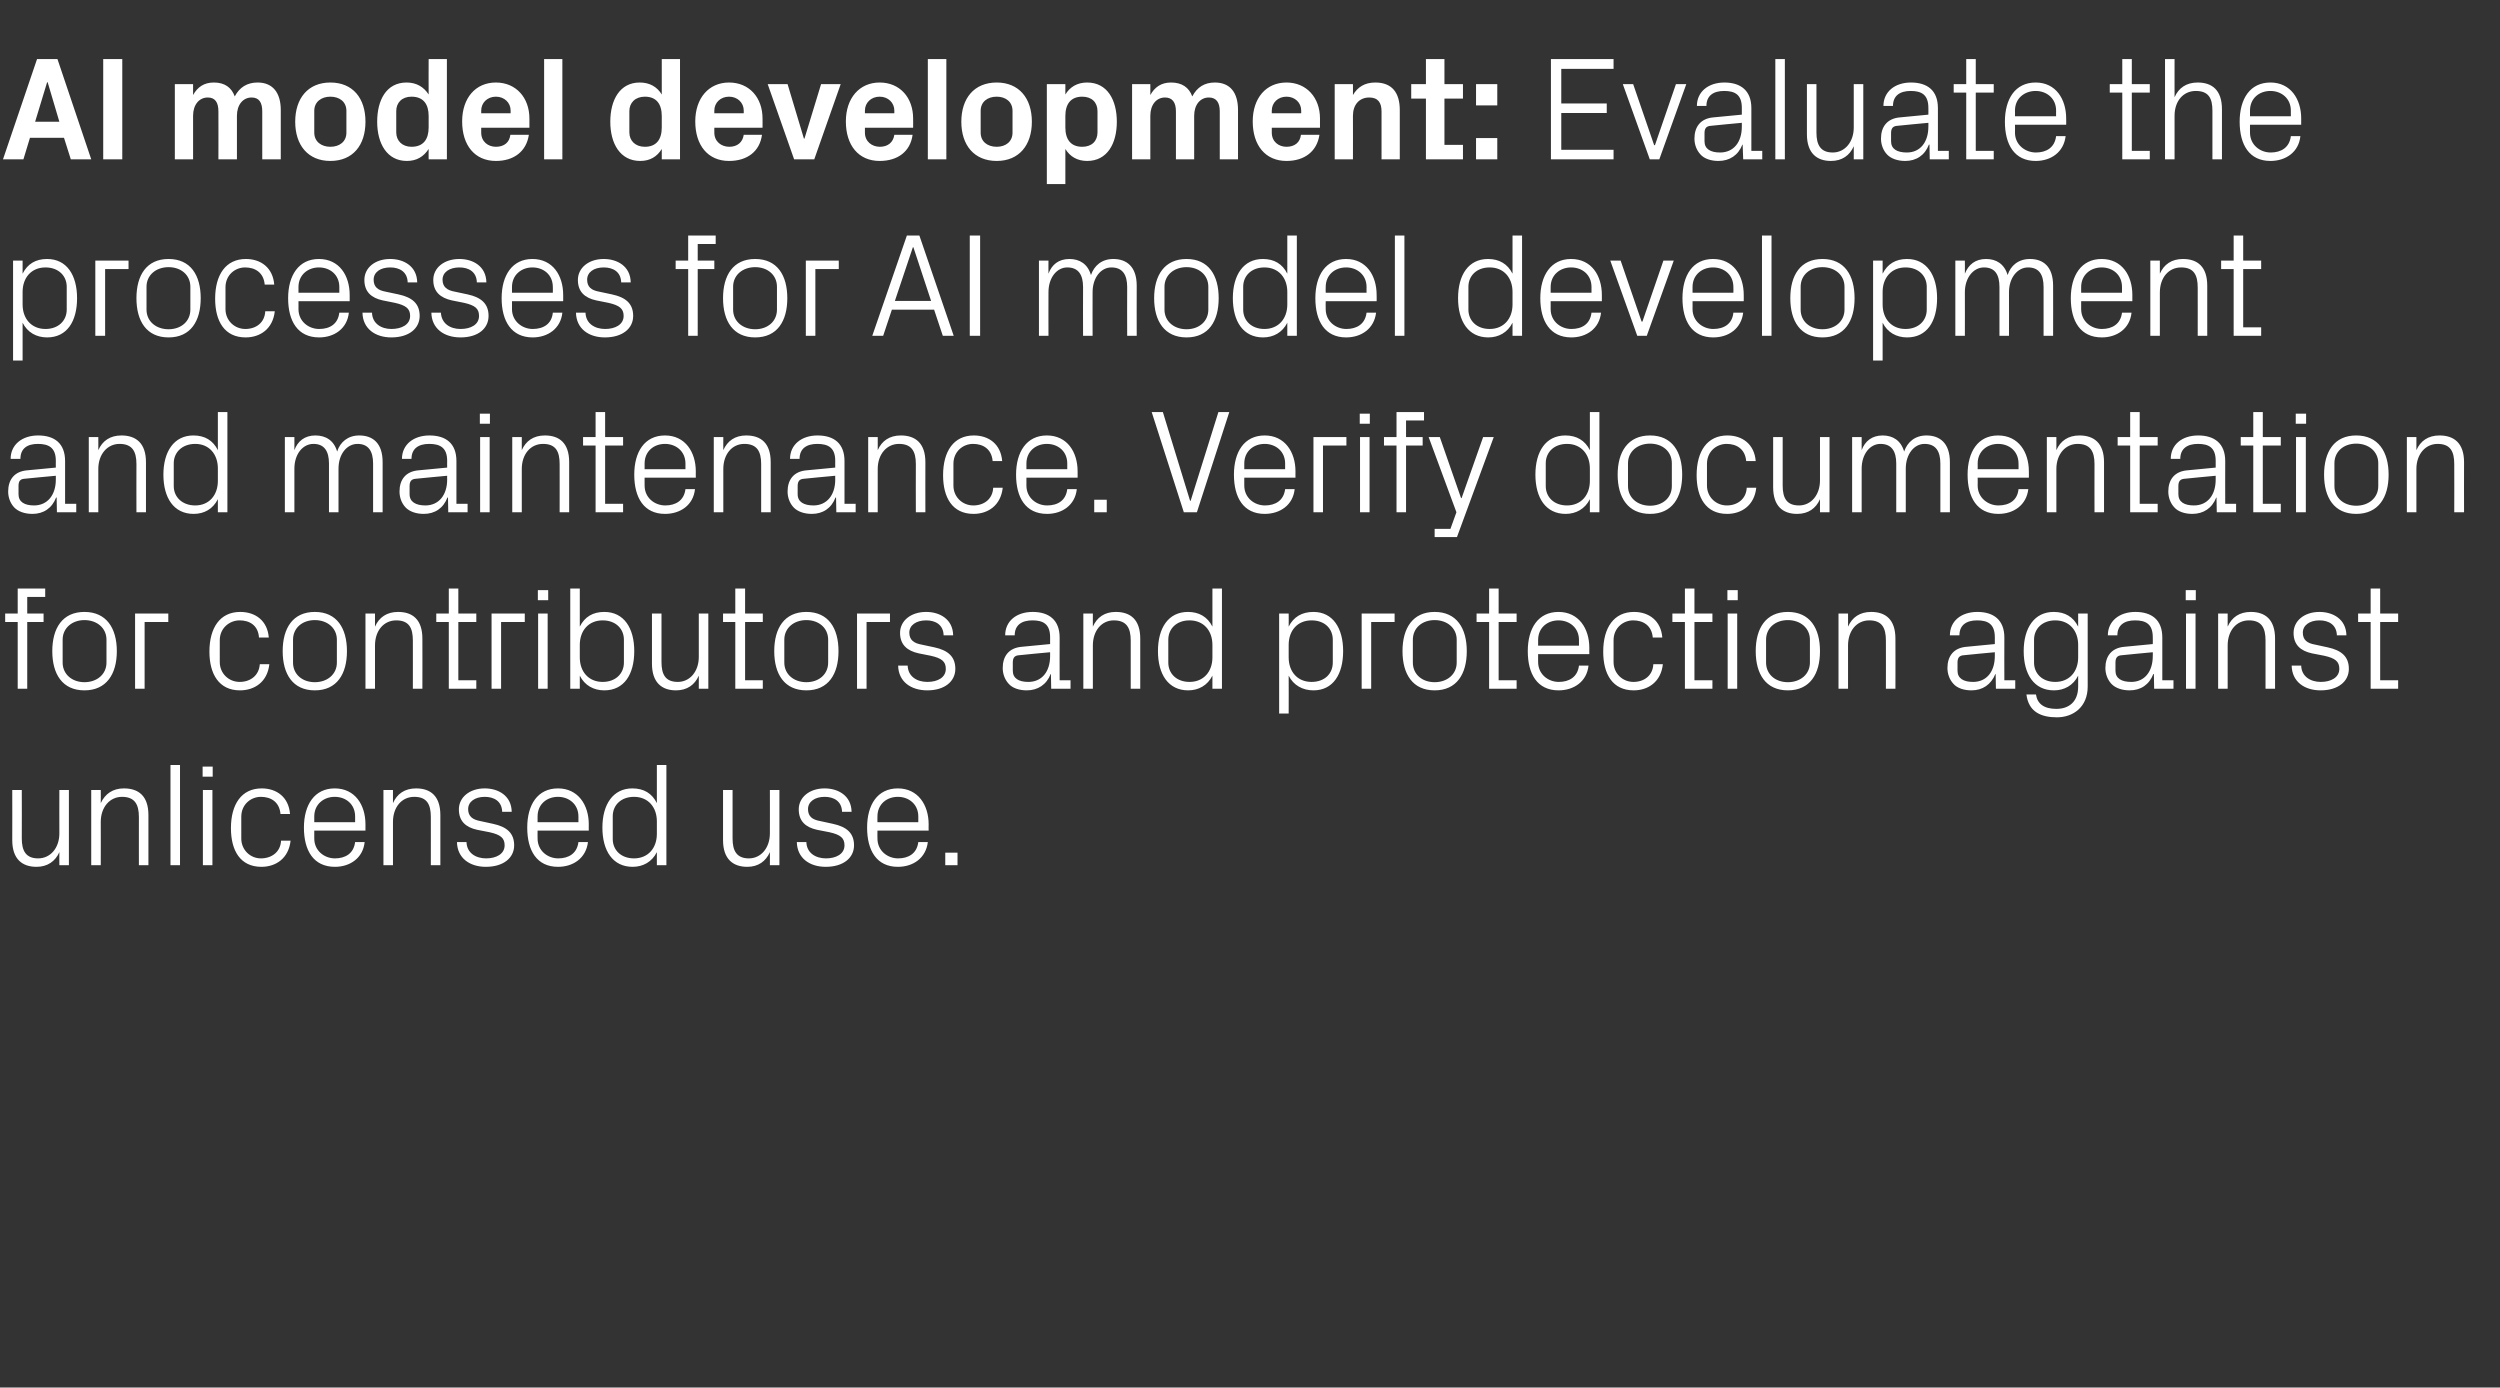 <?xml version="1.0" standalone="no"?><!DOCTYPE svg PUBLIC "-//W3C//DTD SVG 1.1//EN" "http://www.w3.org/Graphics/SVG/1.1/DTD/svg11.dtd"><svg xmlns="http://www.w3.org/2000/svg" version="1.1" width="918px" height="509.5px" viewBox="0 -15 918 509.5" style="top:-15px"><rect x="0" y="-15" width="918" height="509.5" fill="#333333" stroke="none"/>  <desc>AI model development: Evaluate the processes for AI model development and maintenance. Verify documentation for contr...</desc>  <defs/>  <g id="Polygon7523">    <path d="M 8 292.9 C 8 297.4 9.5 300.2 14 300.2 C 18.5 300.2 21.8 296.4 21.8 291 C 21.76 290.95 21.8 275.1 21.8 275.1 L 25.3 275.1 L 25.3 302.7 L 21.8 302.7 C 21.8 302.7 21.76 297.86 21.8 297.9 C 20.3 301.3 17.4 303.3 13.4 303.3 C 8.2 303.3 4.5 300.5 4.5 293.5 C 4.54 293.49 4.5 275.1 4.5 275.1 L 8 275.1 C 8 275.1 8.05 292.9 8 292.9 Z M 51 285 C 51 280.4 49.5 277.6 44.8 277.6 C 40.3 277.6 37 281.4 37 286.8 C 37.04 286.85 37 302.7 37 302.7 L 33.5 302.7 L 33.5 275.1 L 37 275.1 C 37 275.1 37.04 279.94 37 279.9 C 38.6 276.5 41.4 274.5 45.5 274.5 C 50.9 274.5 54.5 277.3 54.5 284.3 C 54.49 284.31 54.5 302.7 54.5 302.7 L 51 302.7 C 51 302.7 50.98 284.96 51 285 Z M 62.6 302.7 L 62.6 265.9 L 66.1 265.9 L 66.1 302.7 L 62.6 302.7 Z M 74.5 302.7 L 74.5 275.1 L 78 275.1 L 78 302.7 L 74.5 302.7 Z M 78.1 270.2 L 74.4 270.2 L 74.4 266.5 L 78.1 266.5 L 78.1 270.2 Z M 103 283.9 C 102.6 279.4 99.4 277.6 95.8 277.6 C 92.1 277.6 88.6 280.4 88.6 284.9 C 88.6 284.9 88.6 292.9 88.6 292.9 C 88.6 297.1 91.9 300.2 95.8 300.2 C 99.7 300.2 103 297.9 103.2 293.7 C 103.2 293.7 106.7 293.7 106.7 293.7 C 106 300.2 101.3 303.3 96 303.3 C 88.2 303.3 84.8 297.3 84.8 289.1 C 84.8 280.3 88.7 274.5 96.1 274.5 C 101.6 274.5 106 277.7 106.5 283.9 C 106.5 283.9 103 283.9 103 283.9 Z M 130.4 284.8 C 130.4 280.3 127 277.6 122.9 277.6 C 118.9 277.6 115.4 280.3 115.4 284.8 C 115.4 284.85 115.4 286.9 115.4 286.9 L 130.4 286.9 C 130.4 286.9 130.41 284.85 130.4 284.8 Z M 133.9 294.2 C 133.3 300.1 128.5 303.3 123 303.3 C 115.1 303.3 111.6 297.3 111.6 288.9 C 111.6 280.5 115.5 274.5 122.9 274.5 C 130.4 274.5 134.2 280.6 134.2 287.7 C 134.19 287.66 134.2 290 134.2 290 L 115.4 290 C 115.4 290 115.4 292.95 115.4 292.9 C 115.4 297.4 119.1 300.2 123 300.2 C 126.8 300.2 129.9 298.4 130.4 294.2 C 130.4 294.2 133.9 294.2 133.9 294.2 Z M 158.2 285 C 158.2 280.4 156.8 277.6 152.1 277.6 C 147.5 277.6 144.3 281.4 144.3 286.8 C 144.29 286.85 144.3 302.7 144.3 302.7 L 140.8 302.7 L 140.8 275.1 L 144.3 275.1 C 144.3 275.1 144.29 279.94 144.3 279.9 C 145.8 276.5 148.6 274.5 152.8 274.5 C 158.1 274.5 161.7 277.3 161.7 284.3 C 161.73 284.31 161.7 302.7 161.7 302.7 L 158.2 302.7 C 158.2 302.7 158.22 284.96 158.2 285 Z M 181 287.5 C 186.2 288.6 188.8 291 188.8 295.4 C 188.8 300 184.9 303.3 178.4 303.3 C 172.5 303.3 167.9 300.1 167.8 294.2 C 167.8 294.2 171.3 294.2 171.3 294.2 C 171.4 298.2 174.7 300.2 178.5 300.2 C 182.2 300.2 185.3 298.6 185.3 295.4 C 185.3 292.7 183.8 291.5 179.8 290.6 C 179.8 290.6 175.2 289.7 175.2 289.7 C 171.1 288.8 168.5 286.6 168.5 282.2 C 168.5 277.8 172.4 274.5 178 274.5 C 182.9 274.5 187.8 277.1 187.9 283.1 C 187.9 283.1 184.4 283.1 184.4 283.1 C 184.3 279.2 181.4 277.6 178 277.6 C 174.4 277.6 171.9 279.4 171.9 282.1 C 171.9 284.8 173.6 286 176.4 286.5 C 176.4 286.5 181 287.5 181 287.5 Z M 212.4 284.8 C 212.4 280.3 208.9 277.6 204.9 277.6 C 200.8 277.6 197.4 280.3 197.4 284.8 C 197.37 284.85 197.4 286.9 197.4 286.9 L 212.4 286.9 C 212.4 286.9 212.38 284.85 212.4 284.8 Z M 215.9 294.2 C 215.2 300.1 210.5 303.3 204.9 303.3 C 197.1 303.3 193.6 297.3 193.6 288.9 C 193.6 280.5 197.4 274.5 204.9 274.5 C 212.3 274.5 216.2 280.6 216.2 287.7 C 216.16 287.66 216.2 290 216.2 290 L 197.4 290 C 197.4 290 197.37 292.95 197.4 292.9 C 197.4 297.4 201.1 300.2 205 300.2 C 208.8 300.2 211.9 298.4 212.4 294.2 C 212.4 294.2 215.9 294.2 215.9 294.2 Z M 241.2 286.6 C 241.2 281.4 238 277.6 232.8 277.6 C 228 277.6 225 280.7 225 284.7 C 225 284.7 225 293.1 225 293.1 C 225 297.1 228 300.2 232.8 300.2 C 238 300.2 241.2 296.4 241.2 291.2 C 241.2 291.2 241.2 286.6 241.2 286.6 Z M 241.2 302.7 C 241.2 302.7 241.21 297.92 241.2 297.9 C 239.4 301.5 236.1 303.3 232.3 303.3 C 225 303.3 221.2 297.4 221.2 288.9 C 221.2 280.4 225.1 274.5 232.2 274.5 C 236.4 274.5 239.4 276.3 241.2 279.9 C 241.21 279.88 241.2 265.9 241.2 265.9 L 244.7 265.9 L 244.7 302.7 L 241.2 302.7 Z M 269 292.9 C 269 297.4 270.5 300.2 275 300.2 C 279.4 300.2 282.7 296.4 282.7 291 C 282.74 290.95 282.7 275.1 282.7 275.1 L 286.2 275.1 L 286.2 302.7 L 282.7 302.7 C 282.7 302.7 282.74 297.86 282.7 297.9 C 281.2 301.3 278.4 303.3 274.4 303.3 C 269.2 303.3 265.5 300.5 265.5 293.5 C 265.51 293.49 265.5 275.1 265.5 275.1 L 269 275.1 C 269 275.1 269.02 292.9 269 292.9 Z M 305.8 287.5 C 311 288.6 313.6 291 313.6 295.4 C 313.6 300 309.7 303.3 303.2 303.3 C 297.3 303.3 292.7 300.1 292.6 294.2 C 292.6 294.2 296.1 294.2 296.1 294.2 C 296.2 298.2 299.5 300.2 303.3 300.2 C 307 300.2 310.1 298.6 310.1 295.4 C 310.1 292.7 308.6 291.5 304.6 290.6 C 304.6 290.6 300 289.7 300 289.7 C 295.9 288.8 293.3 286.6 293.3 282.2 C 293.3 277.8 297.2 274.5 302.8 274.5 C 307.7 274.5 312.6 277.1 312.7 283.1 C 312.7 283.1 309.2 283.1 309.2 283.1 C 309.1 279.2 306.2 277.6 302.8 277.6 C 299.2 277.6 296.7 279.4 296.7 282.1 C 296.7 284.8 298.3 286 301.2 286.5 C 301.2 286.5 305.8 287.5 305.8 287.5 Z M 337.2 284.8 C 337.2 280.3 333.7 277.6 329.7 277.6 C 325.6 277.6 322.2 280.3 322.2 284.8 C 322.16 284.85 322.2 286.9 322.2 286.9 L 337.2 286.9 C 337.2 286.9 337.17 284.85 337.2 284.8 Z M 340.7 294.2 C 340 300.1 335.3 303.3 329.7 303.3 C 321.9 303.3 318.4 297.3 318.4 288.9 C 318.4 280.5 322.2 274.5 329.7 274.5 C 337.1 274.5 341 280.6 341 287.7 C 340.95 287.66 341 290 341 290 L 322.2 290 C 322.2 290 322.16 292.95 322.2 292.9 C 322.2 297.4 325.9 300.2 329.8 300.2 C 333.6 300.2 336.7 298.4 337.2 294.2 C 337.2 294.2 340.7 294.2 340.7 294.2 Z M 351.6 302.7 L 347.1 302.7 L 347.1 298.1 L 351.6 298.1 L 351.6 302.7 Z " stroke="none" fill="#fff"/>  </g>  <g id="Polygon7522">    <path d="M 10 210.3 L 16 210.3 L 16 213.4 L 10 213.4 L 10 237.9 L 6.5 237.9 L 6.5 213.4 L 1.9 213.4 L 1.9 210.3 L 6.5 210.3 L 6.5 201.1 L 16.6 201.1 L 16.6 204.2 L 10 204.2 L 10 210.3 Z M 31 209.7 C 39.1 209.7 42.9 215.7 42.9 224.1 C 42.9 232.5 39.1 238.5 31 238.5 C 22.9 238.5 19.2 232.5 19.2 224.1 C 19.2 215.7 22.9 209.7 31 209.7 Z M 39.1 219.9 C 39.1 215.6 35.6 212.7 31 212.7 C 26.5 212.7 23 215.6 23 219.9 C 23 219.9 23 228.3 23 228.3 C 23 232.6 26.5 235.5 31 235.5 C 35.6 235.5 39.1 232.6 39.1 228.3 C 39.1 228.3 39.1 219.9 39.1 219.9 Z M 49.6 210.3 L 61.8 210.3 L 61.8 213.4 L 53.1 213.4 L 53.1 237.9 L 49.6 237.9 L 49.6 210.3 Z M 95.1 219.1 C 94.8 214.6 91.6 212.8 88 212.8 C 84.3 212.8 80.7 215.6 80.7 220.1 C 80.7 220.1 80.7 228.1 80.7 228.1 C 80.7 232.3 84 235.4 88 235.4 C 91.9 235.4 95.1 233.1 95.4 228.9 C 95.4 228.9 98.9 228.9 98.9 228.9 C 98.2 235.4 93.5 238.5 88.1 238.5 C 80.4 238.5 76.9 232.5 76.9 224.3 C 76.9 215.5 80.8 209.7 88.2 209.7 C 93.8 209.7 98.2 212.9 98.7 219.1 C 98.7 219.1 95.1 219.1 95.1 219.1 Z M 115.6 209.7 C 123.7 209.7 127.4 215.7 127.4 224.1 C 127.4 232.5 123.7 238.5 115.6 238.5 C 107.5 238.5 103.8 232.5 103.8 224.1 C 103.8 215.7 107.5 209.7 115.6 209.7 Z M 123.7 219.9 C 123.7 215.6 120.2 212.7 115.6 212.7 C 111 212.7 107.6 215.6 107.6 219.9 C 107.6 219.9 107.6 228.3 107.6 228.3 C 107.6 232.6 111 235.5 115.6 235.5 C 120.2 235.5 123.7 232.6 123.7 228.3 C 123.7 228.3 123.7 219.9 123.7 219.9 Z M 151.6 220.2 C 151.6 215.6 150.2 212.8 145.5 212.8 C 140.9 212.8 137.7 216.6 137.7 222 C 137.7 222.05 137.7 237.9 137.7 237.9 L 134.2 237.9 L 134.2 210.3 L 137.7 210.3 C 137.7 210.3 137.7 215.14 137.7 215.1 C 139.2 211.7 142 209.7 146.2 209.7 C 151.5 209.7 155.1 212.5 155.1 219.5 C 155.14 219.51 155.1 237.9 155.1 237.9 L 151.6 237.9 C 151.6 237.9 151.63 220.16 151.6 220.2 Z M 168.3 234.8 L 174.9 234.8 L 174.9 237.9 L 164.8 237.9 L 164.8 213.4 L 160.2 213.4 L 160.2 210.3 L 164.8 210.3 L 164.8 201.1 L 168.3 201.1 L 168.3 210.3 L 174.9 210.3 L 174.9 213.4 L 168.3 213.4 L 168.3 234.8 Z M 180.5 210.3 L 192.7 210.3 L 192.7 213.4 L 184 213.4 L 184 237.9 L 180.5 237.9 L 180.5 210.3 Z M 197.6 237.9 L 197.6 210.3 L 201.1 210.3 L 201.1 237.9 L 197.6 237.9 Z M 201.3 205.4 L 197.5 205.4 L 197.5 201.7 L 201.3 201.7 L 201.3 205.4 Z M 212.9 226.4 C 212.9 231.6 216.1 235.4 221.3 235.4 C 226.1 235.4 229.1 232.3 229.1 228.3 C 229.1 228.3 229.1 219.9 229.1 219.9 C 229.1 215.9 226.1 212.8 221.3 212.8 C 216.1 212.8 212.9 216.6 212.9 221.8 C 212.9 221.8 212.9 226.4 212.9 226.4 Z M 209.4 237.9 L 209.4 201.1 L 212.9 201.1 C 212.9 201.1 212.92 215.08 212.9 215.1 C 214.7 211.5 217.7 209.7 221.9 209.7 C 229.1 209.7 232.9 215.6 232.9 224.1 C 232.9 232.6 229.2 238.5 221.9 238.5 C 218 238.5 214.7 236.7 212.9 233.1 C 212.92 233.12 212.9 237.9 212.9 237.9 L 209.4 237.9 Z M 242.9 228.1 C 242.9 232.6 244.3 235.4 248.9 235.4 C 253.3 235.4 256.6 231.6 256.6 226.2 C 256.6 226.15 256.6 210.3 256.6 210.3 L 260.1 210.3 L 260.1 237.9 L 256.6 237.9 C 256.6 237.9 256.6 233.06 256.6 233.1 C 255.1 236.5 252.3 238.5 248.2 238.5 C 243.1 238.5 239.4 235.7 239.4 228.7 C 239.38 228.69 239.4 210.3 239.4 210.3 L 242.9 210.3 C 242.9 210.3 242.89 228.1 242.9 228.1 Z M 273.6 234.8 L 280.1 234.8 L 280.1 237.9 L 270 237.9 L 270 213.4 L 265.5 213.4 L 265.5 210.3 L 270 210.3 L 270 201.1 L 273.6 201.1 L 273.6 210.3 L 280.1 210.3 L 280.1 213.4 L 273.6 213.4 L 273.6 234.8 Z M 296.1 209.7 C 304.2 209.7 307.9 215.7 307.9 224.1 C 307.9 232.5 304.2 238.5 296.1 238.5 C 288 238.5 284.3 232.5 284.3 224.1 C 284.3 215.7 288 209.7 296.1 209.7 Z M 304.1 219.9 C 304.1 215.6 300.7 212.7 296.1 212.7 C 291.5 212.7 288 215.6 288 219.9 C 288 219.9 288 228.3 288 228.3 C 288 232.6 291.5 235.5 296.1 235.5 C 300.7 235.5 304.1 232.6 304.1 228.3 C 304.1 228.3 304.1 219.9 304.1 219.9 Z M 314.7 210.3 L 326.8 210.3 L 326.8 213.4 L 318.2 213.4 L 318.2 237.9 L 314.7 237.9 L 314.7 210.3 Z M 343.1 222.7 C 348.2 223.8 350.8 226.2 350.8 230.6 C 350.8 235.2 346.9 238.5 340.5 238.5 C 334.5 238.5 329.9 235.3 329.8 229.4 C 329.8 229.4 333.3 229.4 333.3 229.4 C 333.4 233.4 336.7 235.4 340.5 235.4 C 344.3 235.4 347.3 233.8 347.3 230.6 C 347.3 227.9 345.8 226.7 341.8 225.8 C 341.8 225.8 337.3 224.9 337.3 224.9 C 333.2 224 330.5 221.8 330.5 217.4 C 330.5 213 334.4 209.7 340.1 209.7 C 345 209.7 349.9 212.3 350 218.3 C 350 218.3 346.5 218.3 346.5 218.3 C 346.4 214.4 343.5 212.8 340.1 212.8 C 336.4 212.8 333.9 214.6 333.9 217.3 C 333.9 220 335.6 221.2 338.4 221.7 C 338.4 221.7 343.1 222.7 343.1 222.7 Z M 385.6 219 C 385.6 214.1 383 212.8 379.1 212.8 C 375.2 212.8 372.6 214.5 372.6 218.3 C 372.6 218.3 369.1 218.3 369.1 218.3 C 369.1 213.1 373.2 209.7 379.2 209.7 C 385.1 209.7 389.1 212.6 389.1 219.1 C 389.06 219.08 389.1 234.8 389.1 234.8 L 393.1 234.8 L 393.1 237.9 L 386 237.9 L 385.9 232.5 C 385.9 232.5 385.77 232.52 385.8 232.5 C 384.3 236.4 381.1 238.5 377 238.5 C 374.3 238.5 371.8 237.7 370.4 236.1 C 369 234.6 368.2 232.5 368.2 230.3 C 368.2 226 370.4 222.9 375.2 222.5 C 375.19 222.48 385.6 221.5 385.6 221.5 C 385.6 221.5 385.61 218.97 385.6 219 Z M 374.2 225.6 C 372.5 225.7 371.9 226.6 371.9 228.3 C 371.9 228.3 371.9 231.3 371.9 231.3 C 371.9 234.1 374.1 235.4 377.6 235.4 C 382.6 235.4 385.6 231.6 385.6 225.9 C 385.61 225.88 385.6 224.5 385.6 224.5 C 385.6 224.5 374.16 225.56 374.2 225.6 Z M 415.2 220.2 C 415.2 215.6 413.7 212.8 409 212.8 C 404.5 212.8 401.3 216.6 401.3 222 C 401.27 222.05 401.3 237.9 401.3 237.9 L 397.8 237.9 L 397.8 210.3 L 401.3 210.3 C 401.3 210.3 401.27 215.14 401.3 215.1 C 402.8 211.7 405.6 209.7 409.7 209.7 C 415.1 209.7 418.7 212.5 418.7 219.5 C 418.71 219.51 418.7 237.9 418.7 237.9 L 415.2 237.9 C 415.2 237.9 415.2 220.16 415.2 220.2 Z M 445.2 221.8 C 445.2 216.6 442 212.8 436.8 212.8 C 432 212.8 429 215.9 429 219.9 C 429 219.9 429 228.3 429 228.3 C 429 232.3 432 235.4 436.8 235.4 C 442 235.4 445.2 231.6 445.2 226.4 C 445.2 226.4 445.2 221.8 445.2 221.8 Z M 445.2 237.9 C 445.2 237.9 445.17 233.12 445.2 233.1 C 443.4 236.7 440.1 238.5 436.3 238.5 C 429 238.5 425.2 232.6 425.2 224.1 C 425.2 215.6 429 209.7 436.2 209.7 C 440.3 209.7 443.4 211.5 445.2 215.1 C 445.17 215.08 445.2 201.1 445.2 201.1 L 448.7 201.1 L 448.7 237.9 L 445.2 237.9 Z M 473.2 226.4 C 473.2 231.6 476.4 235.4 481.6 235.4 C 486.5 235.4 489.4 232.3 489.4 228.3 C 489.4 228.3 489.4 219.9 489.4 219.9 C 489.4 215.9 486.5 212.8 481.6 212.8 C 476.4 212.8 473.2 216.6 473.2 221.8 C 473.2 221.8 473.2 226.4 473.2 226.4 Z M 469.7 247 L 469.7 210.3 L 473.2 210.3 C 473.2 210.3 473.25 215.08 473.2 215.1 C 475 211.5 478.1 209.7 482.3 209.7 C 489.4 209.7 493.2 215.6 493.2 224.1 C 493.2 232.6 489.5 238.5 482.3 238.5 C 478.4 238.5 475 236.7 473.2 233.1 C 473.25 233.12 473.2 247 473.2 247 L 469.7 247 Z M 500 210.3 L 512.1 210.3 L 512.1 213.4 L 503.5 213.4 L 503.5 237.9 L 500 237.9 L 500 210.3 Z M 526.8 209.7 C 534.9 209.7 538.6 215.7 538.6 224.1 C 538.6 232.5 534.9 238.5 526.8 238.5 C 518.7 238.5 515 232.5 515 224.1 C 515 215.7 518.7 209.7 526.8 209.7 Z M 534.9 219.9 C 534.9 215.6 531.4 212.7 526.8 212.7 C 522.2 212.7 518.8 215.6 518.8 219.9 C 518.8 219.9 518.8 228.3 518.8 228.3 C 518.8 232.6 522.2 235.5 526.8 235.5 C 531.4 235.5 534.9 232.6 534.9 228.3 C 534.9 228.3 534.9 219.9 534.9 219.9 Z M 550.3 234.8 L 556.9 234.8 L 556.9 237.9 L 546.8 237.9 L 546.8 213.4 L 542.2 213.4 L 542.2 210.3 L 546.8 210.3 L 546.8 201.1 L 550.3 201.1 L 550.3 210.3 L 556.9 210.3 L 556.9 213.4 L 550.3 213.4 L 550.3 234.8 Z M 579.8 220 C 579.8 215.5 576.3 212.8 572.3 212.8 C 568.2 212.8 564.8 215.5 564.8 220 C 564.78 220.05 564.8 222.1 564.8 222.1 L 579.8 222.1 C 579.8 222.1 579.79 220.05 579.8 220 Z M 583.3 229.4 C 582.7 235.3 577.9 238.5 572.3 238.5 C 564.5 238.5 561 232.5 561 224.1 C 561 215.7 564.8 209.7 572.3 209.7 C 579.7 209.7 583.6 215.8 583.6 222.9 C 583.57 222.86 583.6 225.2 583.6 225.2 L 564.8 225.2 C 564.8 225.2 564.78 228.15 564.8 228.1 C 564.8 232.6 568.5 235.4 572.4 235.4 C 576.2 235.4 579.3 233.6 579.8 229.4 C 579.8 229.4 583.3 229.4 583.3 229.4 Z M 606.9 219.1 C 606.5 214.6 603.3 212.8 599.7 212.8 C 596 212.8 592.5 215.6 592.5 220.1 C 592.5 220.1 592.5 228.1 592.5 228.1 C 592.5 232.3 595.8 235.4 599.8 235.4 C 603.7 235.4 606.9 233.1 607.1 228.9 C 607.1 228.9 610.6 228.9 610.6 228.9 C 609.9 235.4 605.2 238.5 599.9 238.5 C 592.1 238.5 588.7 232.5 588.7 224.3 C 588.7 215.5 592.6 209.7 600 209.7 C 605.5 209.7 609.9 212.9 610.4 219.1 C 610.4 219.1 606.9 219.1 606.9 219.1 Z M 622.2 234.8 L 628.8 234.8 L 628.8 237.9 L 618.7 237.9 L 618.7 213.4 L 614.1 213.4 L 614.1 210.3 L 618.7 210.3 L 618.7 201.1 L 622.2 201.1 L 622.2 210.3 L 628.8 210.3 L 628.8 213.4 L 622.2 213.4 L 622.2 234.8 Z M 634.4 237.9 L 634.4 210.3 L 637.9 210.3 L 637.9 237.9 L 634.4 237.9 Z M 638.1 205.4 L 634.3 205.4 L 634.3 201.7 L 638.1 201.7 L 638.1 205.4 Z M 656.5 209.7 C 664.6 209.7 668.3 215.7 668.3 224.1 C 668.3 232.5 664.6 238.5 656.5 238.5 C 648.4 238.5 644.7 232.5 644.7 224.1 C 644.7 215.7 648.4 209.7 656.5 209.7 Z M 664.6 219.9 C 664.6 215.6 661.1 212.7 656.5 212.7 C 651.9 212.7 648.5 215.6 648.5 219.9 C 648.5 219.9 648.5 228.3 648.5 228.3 C 648.5 232.6 651.9 235.5 656.5 235.5 C 661.1 235.5 664.6 232.6 664.6 228.3 C 664.6 228.3 664.6 219.9 664.6 219.9 Z M 692.5 220.2 C 692.5 215.6 691.1 212.8 686.4 212.8 C 681.8 212.8 678.6 216.6 678.6 222 C 678.61 222.05 678.6 237.9 678.6 237.9 L 675.1 237.9 L 675.1 210.3 L 678.6 210.3 C 678.6 210.3 678.61 215.14 678.6 215.1 C 680.1 211.7 682.9 209.7 687.1 209.7 C 692.4 209.7 696 212.5 696 219.5 C 696.05 219.51 696 237.9 696 237.9 L 692.5 237.9 C 692.5 237.9 692.54 220.16 692.5 220.2 Z M 732.5 219 C 732.5 214.1 729.9 212.8 726 212.8 C 722.1 212.8 719.5 214.5 719.5 218.3 C 719.5 218.3 716 218.3 716 218.3 C 716 213.1 720.1 209.7 726.1 209.7 C 732 209.7 736 212.6 736 219.1 C 735.95 219.08 736 234.8 736 234.8 L 740 234.8 L 740 237.9 L 732.9 237.9 L 732.8 232.5 C 732.8 232.5 732.66 232.52 732.7 232.5 C 731.1 236.4 728 238.5 723.9 238.5 C 721.2 238.5 718.7 237.7 717.3 236.1 C 715.9 234.6 715.1 232.5 715.1 230.3 C 715.1 226 717.3 222.9 722.1 222.5 C 722.08 222.48 732.5 221.5 732.5 221.5 C 732.5 221.5 732.5 218.97 732.5 219 Z M 721.1 225.6 C 719.4 225.7 718.8 226.6 718.8 228.3 C 718.8 228.3 718.8 231.3 718.8 231.3 C 718.8 234.1 721 235.4 724.5 235.4 C 729.5 235.4 732.5 231.6 732.5 225.9 C 732.5 225.88 732.5 224.5 732.5 224.5 C 732.5 224.5 721.05 225.56 721.1 225.6 Z M 766.6 237.1 C 766.6 244.7 761.2 248.4 755.3 248.4 C 749.6 248.4 744.9 246.5 744.1 240 C 744.1 240 747.6 240 747.6 240 C 748.1 243.4 750.5 245.3 755.1 245.3 C 759.7 245.3 763.1 242.7 763.1 237.1 C 763.1 237.1 763.1 233.1 763.1 233.1 C 761.3 236.7 758 238.5 754.2 238.5 C 746.9 238.5 743.1 232.6 743.1 224.1 C 743.1 215.6 747 209.7 754.1 209.7 C 758.3 209.7 761.3 211.5 763.1 215.1 C 763.12 215.08 763.1 210.3 763.1 210.3 L 766.6 210.3 C 766.6 210.3 766.63 237.06 766.6 237.1 Z M 763.1 221.8 C 763.1 216.6 759.9 212.8 754.7 212.8 C 749.9 212.8 746.9 215.9 746.9 219.9 C 746.9 219.9 746.9 228.3 746.9 228.3 C 746.9 232.3 749.9 235.4 754.7 235.4 C 759.9 235.4 763.1 231.6 763.1 226.4 C 763.1 226.4 763.1 221.8 763.1 221.8 Z M 790.5 219 C 790.5 214.1 787.9 212.8 784 212.8 C 780.1 212.8 777.5 214.5 777.5 218.3 C 777.5 218.3 774 218.3 774 218.3 C 774 213.1 778.2 209.7 784.1 209.7 C 790.1 209.7 794 212.6 794 219.1 C 794 219.08 794 234.8 794 234.8 L 798.1 234.8 L 798.1 237.9 L 791 237.9 L 790.9 232.5 C 790.9 232.5 790.71 232.52 790.7 232.5 C 789.2 236.4 786.1 238.5 782 238.5 C 779.3 238.5 776.8 237.7 775.3 236.1 C 773.9 234.6 773.1 232.5 773.1 230.3 C 773.1 226 775.3 222.9 780.1 222.5 C 780.13 222.48 790.5 221.5 790.5 221.5 C 790.5 221.5 790.55 218.97 790.5 219 Z M 779.1 225.6 C 777.4 225.7 776.8 226.6 776.8 228.3 C 776.8 228.3 776.8 231.3 776.8 231.3 C 776.8 234.1 779 235.4 782.6 235.4 C 787.5 235.4 790.5 231.6 790.5 225.9 C 790.55 225.88 790.5 224.5 790.5 224.5 C 790.5 224.5 779.1 225.56 779.1 225.6 Z M 802.7 237.9 L 802.7 210.3 L 806.2 210.3 L 806.2 237.9 L 802.7 237.9 Z M 806.3 205.4 L 802.6 205.4 L 802.6 201.7 L 806.3 201.7 L 806.3 205.4 Z M 831.9 220.2 C 831.9 215.6 830.5 212.8 825.8 212.8 C 821.2 212.8 818 216.6 818 222 C 817.98 222.05 818 237.9 818 237.9 L 814.5 237.9 L 814.5 210.3 L 818 210.3 C 818 210.3 817.98 215.14 818 215.1 C 819.5 211.7 822.3 209.7 826.5 209.7 C 831.8 209.7 835.4 212.5 835.4 219.5 C 835.42 219.51 835.4 237.9 835.4 237.9 L 831.9 237.9 C 831.9 237.9 831.91 220.16 831.9 220.2 Z M 854.7 222.7 C 859.9 223.8 862.5 226.2 862.5 230.6 C 862.5 235.2 858.6 238.5 852.1 238.5 C 846.2 238.5 841.6 235.3 841.5 229.4 C 841.5 229.4 845 229.4 845 229.4 C 845.1 233.4 848.4 235.4 852.2 235.4 C 855.9 235.4 859 233.8 859 230.6 C 859 227.9 857.5 226.7 853.5 225.8 C 853.5 225.8 848.9 224.9 848.9 224.9 C 844.8 224 842.2 221.8 842.2 217.4 C 842.2 213 846.1 209.7 851.7 209.7 C 856.6 209.7 861.5 212.3 861.6 218.3 C 861.6 218.3 858.1 218.3 858.1 218.3 C 858 214.4 855.1 212.8 851.7 212.8 C 848.1 212.8 845.6 214.6 845.6 217.3 C 845.6 220 847.2 221.2 850.1 221.7 C 850.1 221.7 854.7 222.7 854.7 222.7 Z M 874 234.8 L 880.6 234.8 L 880.6 237.9 L 870.5 237.9 L 870.5 213.4 L 865.9 213.4 L 865.9 210.3 L 870.5 210.3 L 870.5 201.1 L 874 201.1 L 874 210.3 L 880.6 210.3 L 880.6 213.4 L 874 213.4 L 874 234.8 Z " stroke="none" fill="#fff"/>  </g>  <g id="Polygon7521">    <path d="M 20.5 154.2 C 20.5 149.3 17.8 148 13.9 148 C 10 148 7.5 149.7 7.5 153.5 C 7.5 153.5 3.9 153.5 3.9 153.5 C 3.9 148.3 8.1 144.9 14 144.9 C 20 144.9 23.9 147.8 23.9 154.3 C 23.92 154.28 23.9 170 23.9 170 L 28 170 L 28 173.1 L 20.9 173.1 L 20.8 167.7 C 20.8 167.7 20.63 167.72 20.6 167.7 C 19.1 171.6 16 173.7 11.9 173.7 C 9.2 173.7 6.7 172.9 5.2 171.3 C 3.8 169.8 3 167.7 3 165.5 C 3 161.2 5.2 158.1 10 157.7 C 10.04 157.68 20.5 156.7 20.5 156.7 C 20.5 156.7 20.47 154.17 20.5 154.2 Z M 9 160.8 C 7.3 160.9 6.8 161.8 6.8 163.5 C 6.8 163.5 6.8 166.5 6.8 166.5 C 6.8 169.3 9 170.6 12.5 170.6 C 17.4 170.6 20.5 166.8 20.5 161.1 C 20.47 161.08 20.5 159.7 20.5 159.7 C 20.5 159.7 9.02 160.76 9 160.8 Z M 50.1 155.4 C 50.1 150.8 48.6 148 43.9 148 C 39.4 148 36.1 151.8 36.1 157.2 C 36.13 157.25 36.1 173.1 36.1 173.1 L 32.6 173.1 L 32.6 145.5 L 36.1 145.5 C 36.1 145.5 36.13 150.34 36.1 150.3 C 37.6 146.9 40.4 144.9 44.6 144.9 C 49.9 144.9 53.6 147.7 53.6 154.7 C 53.57 154.71 53.6 173.1 53.6 173.1 L 50.1 173.1 C 50.1 173.1 50.06 155.36 50.1 155.4 Z M 80 157 C 80 151.8 76.8 148 71.7 148 C 66.9 148 63.8 151.1 63.8 155.1 C 63.8 155.1 63.8 163.5 63.8 163.5 C 63.8 167.5 66.9 170.6 71.7 170.6 C 76.8 170.6 80 166.8 80 161.6 C 80 161.6 80 157 80 157 Z M 80 173.1 C 80 173.1 80.03 168.32 80 168.3 C 78.2 171.9 75 173.7 71.1 173.7 C 63.8 173.7 60 167.8 60 159.3 C 60 150.8 63.9 144.9 71 144.9 C 75.2 144.9 78.2 146.7 80 150.3 C 80.03 150.28 80 136.3 80 136.3 L 83.5 136.3 L 83.5 173.1 L 80 173.1 Z M 104.6 145.5 L 108.1 145.5 C 108.1 145.5 108.11 150.34 108.1 150.3 C 109.3 147 111.9 144.9 115.8 144.9 C 119.6 144.9 122.6 146.7 123.8 150.8 C 124.9 147.3 127.8 144.9 131.9 144.9 C 136.8 144.9 140.5 147.6 140.5 154.7 C 140.51 154.71 140.5 173.1 140.5 173.1 L 137 173.1 C 137 173.1 137 155.2 137 155.2 C 137 150.7 135.3 148 131.3 148 C 127.4 148 124.3 151.7 124.3 157.1 C 124.31 157.14 124.3 173.1 124.3 173.1 L 120.8 173.1 C 120.8 173.1 120.8 155.2 120.8 155.2 C 120.8 150.7 119.1 148 115.1 148 C 111.2 148 108.1 151.7 108.1 157.1 C 108.11 157.14 108.1 173.1 108.1 173.1 L 104.6 173.1 L 104.6 145.5 Z M 164.2 154.2 C 164.2 149.3 161.5 148 157.6 148 C 153.7 148 151.1 149.7 151.1 153.5 C 151.1 153.5 147.6 153.5 147.6 153.5 C 147.6 148.3 151.8 144.9 157.7 144.9 C 163.7 144.9 167.6 147.8 167.6 154.3 C 167.61 154.28 167.6 170 167.6 170 L 171.7 170 L 171.7 173.1 L 164.6 173.1 L 164.5 167.7 C 164.5 167.7 164.32 167.72 164.3 167.7 C 162.8 171.6 159.7 173.7 155.6 173.7 C 152.9 173.7 150.4 172.9 148.9 171.3 C 147.5 169.8 146.7 167.7 146.7 165.5 C 146.7 161.2 148.9 158.1 153.7 157.7 C 153.74 157.68 164.2 156.7 164.2 156.7 C 164.2 156.7 164.16 154.17 164.2 154.2 Z M 152.7 160.8 C 151 160.9 150.4 161.8 150.4 163.5 C 150.4 163.5 150.4 166.5 150.4 166.5 C 150.4 169.3 152.7 170.6 156.2 170.6 C 161.1 170.6 164.2 166.8 164.2 161.1 C 164.16 161.08 164.2 159.7 164.2 159.7 C 164.2 159.7 152.71 160.76 152.7 160.8 Z M 176.3 173.1 L 176.3 145.5 L 179.8 145.5 L 179.8 173.1 L 176.3 173.1 Z M 179.9 140.6 L 176.2 140.6 L 176.2 136.9 L 179.9 136.9 L 179.9 140.6 Z M 205.5 155.4 C 205.5 150.8 204.1 148 199.4 148 C 194.8 148 191.6 151.8 191.6 157.2 C 191.59 157.25 191.6 173.1 191.6 173.1 L 188.1 173.1 L 188.1 145.5 L 191.6 145.5 C 191.6 145.5 191.59 150.34 191.6 150.3 C 193.1 146.9 195.9 144.9 200.1 144.9 C 205.4 144.9 209 147.7 209 154.7 C 209.03 154.71 209 173.1 209 173.1 L 205.5 173.1 C 205.5 173.1 205.52 155.36 205.5 155.4 Z M 222.2 170 L 228.8 170 L 228.8 173.1 L 218.7 173.1 L 218.7 148.6 L 214.1 148.6 L 214.1 145.5 L 218.7 145.5 L 218.7 136.3 L 222.2 136.3 L 222.2 145.5 L 228.8 145.5 L 228.8 148.6 L 222.2 148.6 L 222.2 170 Z M 251.7 155.2 C 251.7 150.7 248.2 148 244.2 148 C 240.1 148 236.7 150.7 236.7 155.2 C 236.68 155.25 236.7 157.3 236.7 157.3 L 251.7 157.3 C 251.7 157.3 251.69 155.25 251.7 155.2 Z M 255.2 164.6 C 254.6 170.5 249.8 173.7 244.2 173.7 C 236.4 173.7 232.9 167.7 232.9 159.3 C 232.9 150.9 236.7 144.9 244.2 144.9 C 251.6 144.9 255.5 151 255.5 158.1 C 255.47 158.06 255.5 160.4 255.5 160.4 L 236.7 160.4 C 236.7 160.4 236.68 163.35 236.7 163.3 C 236.7 167.8 240.4 170.6 244.3 170.6 C 248.1 170.6 251.2 168.8 251.7 164.6 C 251.7 164.6 255.2 164.6 255.2 164.6 Z M 279.5 155.4 C 279.5 150.8 278 148 273.3 148 C 268.8 148 265.6 151.8 265.6 157.2 C 265.57 157.25 265.6 173.1 265.6 173.1 L 262.1 173.1 L 262.1 145.5 L 265.6 145.5 C 265.6 145.5 265.57 150.34 265.6 150.3 C 267.1 146.9 269.9 144.9 274 144.9 C 279.4 144.9 283 147.7 283 154.7 C 283.01 154.71 283 173.1 283 173.1 L 279.5 173.1 C 279.5 173.1 279.5 155.36 279.5 155.4 Z M 306.7 154.2 C 306.7 149.3 304 148 300.1 148 C 296.2 148 293.6 149.7 293.6 153.5 C 293.6 153.5 290.1 153.5 290.1 153.5 C 290.1 148.3 294.3 144.9 300.2 144.9 C 306.2 144.9 310.1 147.8 310.1 154.3 C 310.12 154.28 310.1 170 310.1 170 L 314.2 170 L 314.2 173.1 L 307.1 173.1 L 307 167.7 C 307 167.7 306.82 167.72 306.8 167.7 C 305.3 171.6 302.2 173.7 298.1 173.7 C 295.4 173.7 292.9 172.9 291.4 171.3 C 290 169.8 289.2 167.7 289.2 165.5 C 289.2 161.2 291.4 158.1 296.2 157.7 C 296.24 157.68 306.7 156.7 306.7 156.7 C 306.7 156.7 306.66 154.17 306.7 154.2 Z M 295.2 160.8 C 293.5 160.9 292.9 161.8 292.9 163.5 C 292.9 163.5 292.9 166.5 292.9 166.5 C 292.9 169.3 295.2 170.6 298.7 170.6 C 303.6 170.6 306.7 166.8 306.7 161.1 C 306.66 161.08 306.7 159.7 306.7 159.7 C 306.7 159.7 295.21 160.76 295.2 160.8 Z M 336.3 155.4 C 336.3 150.8 334.8 148 330.1 148 C 325.6 148 322.3 151.8 322.3 157.2 C 322.32 157.25 322.3 173.1 322.3 173.1 L 318.8 173.1 L 318.8 145.5 L 322.3 145.5 C 322.3 145.5 322.32 150.34 322.3 150.3 C 323.8 146.9 326.6 144.9 330.8 144.9 C 336.1 144.9 339.8 147.7 339.8 154.7 C 339.76 154.71 339.8 173.1 339.8 173.1 L 336.3 173.1 C 336.3 173.1 336.25 155.36 336.3 155.4 Z M 364.5 154.3 C 364.1 149.8 360.9 148 357.3 148 C 353.6 148 350.1 150.8 350.1 155.3 C 350.1 155.3 350.1 163.3 350.1 163.3 C 350.1 167.5 353.4 170.6 357.4 170.6 C 361.3 170.6 364.5 168.3 364.7 164.1 C 364.7 164.1 368.2 164.1 368.2 164.1 C 367.5 170.6 362.8 173.7 357.5 173.7 C 349.7 173.7 346.3 167.7 346.3 159.5 C 346.3 150.7 350.2 144.9 357.6 144.9 C 363.1 144.9 367.5 148.1 368 154.3 C 368 154.3 364.5 154.3 364.5 154.3 Z M 391.9 155.2 C 391.9 150.7 388.5 148 384.4 148 C 380.4 148 376.9 150.7 376.9 155.2 C 376.91 155.25 376.9 157.3 376.9 157.3 L 391.9 157.3 C 391.9 157.3 391.93 155.25 391.9 155.2 Z M 395.4 164.6 C 394.8 170.5 390 173.7 384.5 173.7 C 376.6 173.7 373.1 167.7 373.1 159.3 C 373.1 150.9 377 144.9 384.4 144.9 C 391.9 144.9 395.7 151 395.7 158.1 C 395.71 158.06 395.7 160.4 395.7 160.4 L 376.9 160.4 C 376.9 160.4 376.91 163.35 376.9 163.3 C 376.9 167.8 380.6 170.6 384.5 170.6 C 388.4 170.6 391.4 168.8 391.9 164.6 C 391.9 164.6 395.4 164.6 395.4 164.6 Z M 406.4 173.1 L 401.8 173.1 L 401.8 168.5 L 406.4 168.5 L 406.4 173.1 Z M 437 168.9 L 437.2 168.9 L 447.4 136.3 L 451.4 136.3 L 439.5 173.1 L 434.7 173.1 L 422.9 136.3 L 427 136.3 L 437 168.9 Z M 471.9 155.2 C 471.9 150.7 468.4 148 464.4 148 C 460.3 148 456.9 150.7 456.9 155.2 C 456.89 155.25 456.9 157.3 456.9 157.3 L 471.9 157.3 C 471.9 157.3 471.9 155.25 471.9 155.2 Z M 475.4 164.6 C 474.8 170.5 470 173.7 464.4 173.7 C 456.6 173.7 453.1 167.7 453.1 159.3 C 453.1 150.9 456.9 144.9 464.4 144.9 C 471.8 144.9 475.7 151 475.7 158.1 C 475.68 158.06 475.7 160.4 475.7 160.4 L 456.9 160.4 C 456.9 160.4 456.89 163.35 456.9 163.3 C 456.9 167.8 460.6 170.6 464.5 170.6 C 468.3 170.6 471.4 168.8 471.9 164.6 C 471.9 164.6 475.4 164.6 475.4 164.6 Z M 482.3 145.5 L 494.4 145.5 L 494.4 148.6 L 485.8 148.6 L 485.8 173.1 L 482.3 173.1 L 482.3 145.5 Z M 499.4 173.1 L 499.4 145.5 L 502.9 145.5 L 502.9 173.1 L 499.4 173.1 Z M 503 140.6 L 499.3 140.6 L 499.3 136.9 L 503 136.9 L 503 140.6 Z M 516.3 145.5 L 522.4 145.5 L 522.4 148.6 L 516.3 148.6 L 516.3 173.1 L 512.8 173.1 L 512.8 148.6 L 508.2 148.6 L 508.2 145.5 L 512.8 145.5 L 512.8 136.3 L 522.9 136.3 L 522.9 139.4 L 516.3 139.4 L 516.3 145.5 Z M 536.7 167.9 L 544.6 145.5 L 548.5 145.5 L 535 182.2 L 526.8 182.2 L 526.8 179.2 L 532.6 179.2 L 534.8 173.1 L 524.6 145.5 L 528.7 145.5 L 536.5 167.9 L 536.7 167.9 Z M 583.8 157 C 583.8 151.8 580.6 148 575.4 148 C 570.6 148 567.6 151.1 567.6 155.1 C 567.6 155.1 567.6 163.5 567.6 163.5 C 567.6 167.5 570.6 170.6 575.4 170.6 C 580.6 170.6 583.8 166.8 583.8 161.6 C 583.8 161.6 583.8 157 583.8 157 Z M 583.8 173.1 C 583.8 173.1 583.78 168.32 583.8 168.3 C 582 171.9 578.7 173.7 574.9 173.7 C 567.6 173.7 563.8 167.8 563.8 159.3 C 563.8 150.8 567.6 144.9 574.8 144.9 C 578.9 144.9 582 146.7 583.8 150.3 C 583.78 150.28 583.8 136.3 583.8 136.3 L 587.3 136.3 L 587.3 173.1 L 583.8 173.1 Z M 605.9 144.9 C 614 144.9 617.7 150.9 617.7 159.3 C 617.7 167.7 614 173.7 605.9 173.7 C 597.8 173.7 594 167.7 594 159.3 C 594 150.9 597.8 144.9 605.9 144.9 Z M 613.9 155.1 C 613.9 150.8 610.5 147.9 605.9 147.9 C 601.3 147.9 597.8 150.8 597.8 155.1 C 597.8 155.1 597.8 163.5 597.8 163.5 C 597.8 167.8 601.3 170.7 605.9 170.7 C 610.5 170.7 613.9 167.8 613.9 163.5 C 613.9 163.5 613.9 155.1 613.9 155.1 Z M 641.2 154.3 C 640.8 149.8 637.6 148 634 148 C 630.3 148 626.8 150.8 626.8 155.3 C 626.8 155.3 626.8 163.3 626.8 163.3 C 626.8 167.5 630.1 170.6 634.1 170.6 C 637.9 170.6 641.2 168.3 641.4 164.1 C 641.4 164.1 644.9 164.1 644.9 164.1 C 644.2 170.6 639.5 173.7 634.2 173.7 C 626.4 173.7 623 167.7 623 159.5 C 623 150.7 626.9 144.9 634.3 144.9 C 639.8 144.9 644.2 148.1 644.7 154.3 C 644.7 154.3 641.2 154.3 641.2 154.3 Z M 654.6 163.3 C 654.6 167.8 656 170.6 660.6 170.6 C 665 170.6 668.3 166.8 668.3 161.4 C 668.29 161.35 668.3 145.5 668.3 145.5 L 671.8 145.5 L 671.8 173.1 L 668.3 173.1 C 668.3 173.1 668.29 168.26 668.3 168.3 C 666.8 171.7 664 173.7 659.9 173.7 C 654.7 173.7 651.1 170.9 651.1 163.9 C 651.07 163.89 651.1 145.5 651.1 145.5 L 654.6 145.5 C 654.6 145.5 654.58 163.3 654.6 163.3 Z M 680.1 145.5 L 683.6 145.5 C 683.6 145.5 683.58 150.34 683.6 150.3 C 684.8 147 687.4 144.9 691.3 144.9 C 695 144.9 698 146.7 699.2 150.8 C 700.4 147.3 703.2 144.9 707.4 144.9 C 712.2 144.9 716 147.6 716 154.7 C 715.98 154.71 716 173.1 716 173.1 L 712.5 173.1 C 712.5 173.1 712.47 155.2 712.5 155.2 C 712.5 150.7 710.8 148 706.7 148 C 702.9 148 699.8 151.7 699.8 157.1 C 699.78 157.14 699.8 173.1 699.8 173.1 L 696.3 173.1 C 696.3 173.1 696.27 155.2 696.3 155.2 C 696.3 150.7 694.6 148 690.5 148 C 686.7 148 683.6 151.7 683.6 157.1 C 683.58 157.14 683.6 173.1 683.6 173.1 L 680.1 173.1 L 680.1 145.5 Z M 741.2 155.2 C 741.2 150.7 737.8 148 733.7 148 C 729.7 148 726.2 150.7 726.2 155.2 C 726.24 155.25 726.2 157.3 726.2 157.3 L 741.2 157.3 C 741.2 157.3 741.25 155.25 741.2 155.2 Z M 744.8 164.6 C 744.1 170.5 739.4 173.7 733.8 173.7 C 726 173.7 722.5 167.7 722.5 159.3 C 722.5 150.9 726.3 144.9 733.7 144.9 C 741.2 144.9 745 151 745 158.1 C 745.03 158.06 745 160.4 745 160.4 L 726.2 160.4 C 726.2 160.4 726.24 163.35 726.2 163.3 C 726.2 167.8 730 170.6 733.8 170.6 C 737.7 170.6 740.8 168.8 741.2 164.6 C 741.2 164.6 744.8 164.6 744.8 164.6 Z M 769.1 155.4 C 769.1 150.8 767.6 148 762.9 148 C 758.4 148 755.1 151.8 755.1 157.2 C 755.12 157.25 755.1 173.1 755.1 173.1 L 751.6 173.1 L 751.6 145.5 L 755.1 145.5 C 755.1 145.5 755.12 150.34 755.1 150.3 C 756.6 146.9 759.4 144.9 763.6 144.9 C 768.9 144.9 772.6 147.7 772.6 154.7 C 772.57 154.71 772.6 173.1 772.6 173.1 L 769.1 173.1 C 769.1 173.1 769.06 155.36 769.1 155.4 Z M 785.7 170 L 792.3 170 L 792.3 173.1 L 782.2 173.1 L 782.2 148.6 L 777.6 148.6 L 777.6 145.5 L 782.2 145.5 L 782.2 136.3 L 785.7 136.3 L 785.7 145.5 L 792.3 145.5 L 792.3 148.6 L 785.7 148.6 L 785.7 170 Z M 813.6 154.2 C 813.6 149.3 811 148 807.1 148 C 803.2 148 800.6 149.7 800.6 153.5 C 800.6 153.5 797.1 153.5 797.1 153.5 C 797.1 148.3 801.2 144.9 807.2 144.9 C 813.1 144.9 817.1 147.8 817.1 154.3 C 817.06 154.28 817.1 170 817.1 170 L 821.1 170 L 821.1 173.1 L 814 173.1 L 813.9 167.7 C 813.9 167.7 813.77 167.72 813.8 167.7 C 812.3 171.6 809.1 173.7 805 173.7 C 802.3 173.7 799.8 172.9 798.4 171.3 C 797 169.8 796.2 167.7 796.2 165.5 C 796.2 161.2 798.4 158.1 803.2 157.7 C 803.18 157.68 813.6 156.7 813.6 156.7 C 813.6 156.7 813.61 154.17 813.6 154.2 Z M 802.2 160.8 C 800.5 160.9 799.9 161.8 799.9 163.5 C 799.9 163.5 799.9 166.5 799.9 166.5 C 799.9 169.3 802.1 170.6 805.6 170.6 C 810.6 170.6 813.6 166.8 813.6 161.1 C 813.61 161.08 813.6 159.7 813.6 159.7 C 813.6 159.7 802.16 160.76 802.2 160.8 Z M 830.9 170 L 837.5 170 L 837.5 173.1 L 827.4 173.1 L 827.4 148.6 L 822.8 148.6 L 822.8 145.5 L 827.4 145.5 L 827.4 136.3 L 830.9 136.3 L 830.9 145.5 L 837.5 145.5 L 837.5 148.6 L 830.9 148.6 L 830.9 170 Z M 843.1 173.1 L 843.1 145.5 L 846.7 145.5 L 846.7 173.1 L 843.1 173.1 Z M 846.8 140.6 L 843 140.6 L 843 136.9 L 846.8 136.9 L 846.8 140.6 Z M 865.2 144.9 C 873.3 144.9 877.1 150.9 877.1 159.3 C 877.1 167.7 873.3 173.7 865.2 173.7 C 857.1 173.7 853.4 167.7 853.4 159.3 C 853.4 150.9 857.1 144.9 865.2 144.9 Z M 873.3 155.1 C 873.3 150.8 869.8 147.9 865.2 147.9 C 860.6 147.9 857.2 150.8 857.2 155.1 C 857.2 155.1 857.2 163.5 857.2 163.5 C 857.2 167.8 860.6 170.7 865.2 170.7 C 869.8 170.7 873.3 167.8 873.3 163.5 C 873.3 163.5 873.3 155.1 873.3 155.1 Z M 901.2 155.4 C 901.2 150.8 899.8 148 895.1 148 C 890.6 148 887.3 151.8 887.3 157.2 C 887.31 157.25 887.3 173.1 887.3 173.1 L 883.8 173.1 L 883.8 145.5 L 887.3 145.5 C 887.3 145.5 887.31 150.34 887.3 150.3 C 888.8 146.9 891.6 144.9 895.8 144.9 C 901.1 144.9 904.8 147.7 904.8 154.7 C 904.76 154.71 904.8 173.1 904.8 173.1 L 901.2 173.1 C 901.2 173.1 901.25 155.36 901.2 155.4 Z " stroke="none" fill="#fff"/>  </g>  <g id="Polygon7520">    <path d="M 8.3 96.8 C 8.3 102 11.5 105.8 16.7 105.8 C 21.5 105.8 24.5 102.7 24.5 98.7 C 24.5 98.7 24.5 90.3 24.5 90.3 C 24.5 86.3 21.5 83.2 16.7 83.2 C 11.5 83.2 8.3 87 8.3 92.2 C 8.3 92.2 8.3 96.8 8.3 96.8 Z M 4.8 117.4 L 4.8 80.7 L 8.3 80.7 C 8.3 80.7 8.32 85.48 8.3 85.5 C 10.1 81.9 13.1 80.1 17.3 80.1 C 24.5 80.1 28.3 86 28.3 94.5 C 28.3 103 24.6 108.9 17.3 108.9 C 13.4 108.9 10.1 107.1 8.3 103.5 C 8.32 103.52 8.3 117.4 8.3 117.4 L 4.8 117.4 Z M 35 80.7 L 47.2 80.7 L 47.2 83.8 L 38.6 83.8 L 38.6 108.3 L 35 108.3 L 35 80.7 Z M 61.9 80.1 C 70 80.1 73.7 86.1 73.7 94.5 C 73.7 102.9 70 108.9 61.9 108.9 C 53.8 108.9 50.1 102.9 50.1 94.5 C 50.1 86.1 53.8 80.1 61.9 80.1 Z M 69.9 90.3 C 69.9 86 66.5 83.1 61.9 83.1 C 57.3 83.1 53.8 86 53.8 90.3 C 53.8 90.3 53.8 98.7 53.8 98.7 C 53.8 103 57.3 105.9 61.9 105.9 C 66.5 105.9 69.9 103 69.9 98.7 C 69.9 98.7 69.9 90.3 69.9 90.3 Z M 97.2 89.5 C 96.8 85 93.6 83.2 90 83.2 C 86.3 83.2 82.8 86 82.8 90.5 C 82.8 90.5 82.8 98.5 82.8 98.5 C 82.8 102.7 86.1 105.8 90.1 105.8 C 94 105.8 97.2 103.5 97.4 99.3 C 97.4 99.3 100.9 99.3 100.9 99.3 C 100.2 105.8 95.5 108.9 90.2 108.9 C 82.4 108.9 79 102.9 79 94.7 C 79 85.9 82.9 80.1 90.3 80.1 C 95.8 80.1 100.2 83.3 100.7 89.5 C 100.7 89.5 97.2 89.5 97.2 89.5 Z M 124.6 90.4 C 124.6 85.9 121.2 83.2 117.1 83.2 C 113.1 83.2 109.6 85.9 109.6 90.4 C 109.62 90.45 109.6 92.5 109.6 92.5 L 124.6 92.5 C 124.6 92.5 124.63 90.45 124.6 90.4 Z M 128.1 99.8 C 127.5 105.7 122.7 108.9 117.2 108.9 C 109.3 108.9 105.8 102.9 105.8 94.5 C 105.8 86.1 109.7 80.1 117.1 80.1 C 124.6 80.1 128.4 86.2 128.4 93.3 C 128.41 93.26 128.4 95.6 128.4 95.6 L 109.6 95.6 C 109.6 95.6 109.62 98.55 109.6 98.5 C 109.6 103 113.3 105.8 117.2 105.8 C 121.1 105.8 124.1 104 124.6 99.8 C 124.6 99.8 128.1 99.8 128.1 99.8 Z M 146.3 93.1 C 151.5 94.2 154.1 96.6 154.1 101 C 154.1 105.6 150.2 108.9 143.7 108.9 C 137.8 108.9 133.2 105.7 133.1 99.8 C 133.1 99.8 136.6 99.8 136.6 99.8 C 136.7 103.8 140 105.8 143.7 105.8 C 147.5 105.8 150.6 104.2 150.6 101 C 150.6 98.3 149 97.1 145 96.2 C 145 96.2 140.5 95.3 140.5 95.3 C 136.4 94.4 133.8 92.2 133.8 87.8 C 133.8 83.4 137.6 80.1 143.3 80.1 C 148.2 80.1 153.1 82.7 153.2 88.7 C 153.2 88.7 149.7 88.7 149.7 88.7 C 149.6 84.8 146.7 83.2 143.3 83.2 C 139.6 83.2 137.2 85 137.2 87.7 C 137.2 90.4 138.8 91.6 141.6 92.1 C 141.6 92.1 146.3 93.1 146.3 93.1 Z M 171.7 93.1 C 176.8 94.2 179.4 96.6 179.4 101 C 179.4 105.6 175.6 108.9 169.1 108.9 C 163.1 108.9 158.5 105.7 158.4 99.8 C 158.4 99.8 161.9 99.8 161.9 99.8 C 162.1 103.8 165.3 105.8 169.1 105.8 C 172.9 105.8 175.9 104.2 175.9 101 C 175.9 98.3 174.4 97.1 170.4 96.2 C 170.4 96.2 165.9 95.3 165.9 95.3 C 161.8 94.4 159.1 92.2 159.1 87.8 C 159.1 83.4 163 80.1 168.7 80.1 C 173.6 80.1 178.5 82.7 178.6 88.7 C 178.6 88.7 175.1 88.7 175.1 88.7 C 175 84.8 172.1 83.2 168.7 83.2 C 165 83.2 162.5 85 162.5 87.7 C 162.5 90.4 164.2 91.6 167 92.1 C 167 92.1 171.7 93.1 171.7 93.1 Z M 203 90.4 C 203 85.9 199.6 83.2 195.5 83.2 C 191.5 83.2 188 85.9 188 90.4 C 188.03 90.45 188 92.5 188 92.5 L 203 92.5 C 203 92.5 203.04 90.45 203 90.4 Z M 206.5 99.8 C 205.9 105.7 201.1 108.9 195.6 108.9 C 187.8 108.9 184.2 102.9 184.2 94.5 C 184.2 86.1 188.1 80.1 195.5 80.1 C 203 80.1 206.8 86.2 206.8 93.3 C 206.82 93.26 206.8 95.6 206.8 95.6 L 188 95.6 C 188 95.6 188.03 98.55 188 98.5 C 188 103 191.8 105.8 195.6 105.8 C 199.5 105.8 202.6 104 203 99.8 C 203 99.8 206.5 99.8 206.5 99.8 Z M 224.7 93.1 C 229.9 94.2 232.5 96.6 232.5 101 C 232.5 105.6 228.6 108.9 222.1 108.9 C 216.2 108.9 211.6 105.7 211.5 99.8 C 211.5 99.8 215 99.8 215 99.8 C 215.1 103.8 218.4 105.8 222.2 105.8 C 225.9 105.8 229 104.2 229 101 C 229 98.3 227.4 97.1 223.4 96.2 C 223.4 96.2 218.9 95.3 218.9 95.3 C 214.8 94.4 212.2 92.2 212.2 87.8 C 212.2 83.4 216.1 80.1 221.7 80.1 C 226.6 80.1 231.5 82.7 231.6 88.7 C 231.6 88.7 228.1 88.7 228.1 88.7 C 228 84.8 225.1 83.2 221.7 83.2 C 218 83.2 215.6 85 215.6 87.7 C 215.6 90.4 217.2 91.6 220 92.1 C 220 92.1 224.7 93.1 224.7 93.1 Z M 256.2 80.7 L 262.3 80.7 L 262.3 83.8 L 256.2 83.8 L 256.2 108.3 L 252.7 108.3 L 252.7 83.8 L 248.1 83.8 L 248.1 80.7 L 252.7 80.7 L 252.7 71.5 L 262.8 71.5 L 262.8 74.6 L 256.2 74.6 L 256.2 80.7 Z M 277.3 80.1 C 285.4 80.1 289.1 86.1 289.1 94.5 C 289.1 102.9 285.4 108.9 277.3 108.9 C 269.2 108.9 265.5 102.9 265.5 94.5 C 265.5 86.1 269.2 80.1 277.3 80.1 Z M 285.3 90.3 C 285.3 86 281.9 83.1 277.3 83.1 C 272.7 83.1 269.2 86 269.2 90.3 C 269.2 90.3 269.2 98.7 269.2 98.7 C 269.2 103 272.7 105.9 277.3 105.9 C 281.9 105.9 285.3 103 285.3 98.7 C 285.3 98.7 285.3 90.3 285.3 90.3 Z M 295.9 80.7 L 308 80.7 L 308 83.8 L 299.4 83.8 L 299.4 108.3 L 295.9 108.3 L 295.9 80.7 Z M 343 98.7 L 327.5 98.7 L 324.3 108.3 L 320.3 108.3 L 333 71.5 L 337.6 71.5 L 350.2 108.3 L 346.2 108.3 L 343 98.7 Z M 335.2 75.8 L 328.6 95.5 L 341.9 95.5 L 335.4 75.8 L 335.2 75.8 Z M 356.1 71.5 L 359.9 71.5 L 359.9 108.3 L 356.1 108.3 L 356.1 71.5 Z M 381.5 80.7 L 385 80.7 C 385 80.7 384.96 85.54 385 85.5 C 386.2 82.2 388.7 80.1 392.7 80.1 C 396.4 80.1 399.4 81.9 400.6 86 C 401.8 82.5 404.6 80.1 408.8 80.1 C 413.6 80.1 417.4 82.8 417.4 89.9 C 417.36 89.91 417.4 108.3 417.4 108.3 L 413.9 108.3 C 413.9 108.3 413.85 90.4 413.9 90.4 C 413.9 85.9 412.2 83.2 408.1 83.2 C 404.3 83.2 401.2 86.9 401.2 92.3 C 401.16 92.34 401.2 108.3 401.2 108.3 L 397.7 108.3 C 397.7 108.3 397.65 90.4 397.7 90.4 C 397.7 85.9 396 83.2 391.9 83.2 C 388.1 83.2 385 86.9 385 92.3 C 384.96 92.34 385 108.3 385 108.3 L 381.5 108.3 L 381.5 80.7 Z M 435.7 80.1 C 443.8 80.1 447.5 86.1 447.5 94.5 C 447.5 102.9 443.8 108.9 435.7 108.9 C 427.6 108.9 423.8 102.9 423.8 94.5 C 423.8 86.1 427.6 80.1 435.7 80.1 Z M 443.7 90.3 C 443.7 86 440.3 83.1 435.7 83.1 C 431.1 83.1 427.6 86 427.6 90.3 C 427.6 90.3 427.6 98.7 427.6 98.7 C 427.6 103 431.1 105.9 435.7 105.9 C 440.3 105.9 443.7 103 443.7 98.7 C 443.7 98.7 443.7 90.3 443.7 90.3 Z M 472.7 92.2 C 472.7 87 469.5 83.2 464.3 83.2 C 459.5 83.2 456.5 86.3 456.5 90.3 C 456.5 90.3 456.5 98.7 456.5 98.7 C 456.5 102.7 459.5 105.8 464.3 105.8 C 469.5 105.8 472.7 102 472.7 96.8 C 472.7 96.8 472.7 92.2 472.7 92.2 Z M 472.7 108.3 C 472.7 108.3 472.71 103.52 472.7 103.5 C 470.9 107.1 467.6 108.9 463.8 108.9 C 456.5 108.9 452.7 103 452.7 94.5 C 452.7 86 456.6 80.1 463.7 80.1 C 467.9 80.1 470.9 81.9 472.7 85.5 C 472.71 85.48 472.7 71.5 472.7 71.5 L 476.2 71.5 L 476.2 108.3 L 472.7 108.3 Z M 501.8 90.4 C 501.8 85.9 498.3 83.2 494.3 83.2 C 490.2 83.2 486.8 85.9 486.8 90.4 C 486.75 90.45 486.8 92.5 486.8 92.5 L 501.8 92.5 C 501.8 92.5 501.76 90.45 501.8 90.4 Z M 505.3 99.8 C 504.6 105.7 499.9 108.9 494.3 108.9 C 486.5 108.9 483 102.9 483 94.5 C 483 86.1 486.8 80.1 494.3 80.1 C 501.7 80.1 505.5 86.2 505.5 93.3 C 505.54 93.26 505.5 95.6 505.5 95.6 L 486.8 95.6 C 486.8 95.6 486.75 98.55 486.8 98.5 C 486.8 103 490.5 105.8 494.4 105.8 C 498.2 105.8 501.3 104 501.8 99.8 C 501.8 99.8 505.3 99.8 505.3 99.8 Z M 512.2 108.3 L 512.2 71.5 L 515.7 71.5 L 515.7 108.3 L 512.2 108.3 Z M 555.4 92.2 C 555.4 87 552.2 83.2 547 83.2 C 542.2 83.2 539.2 86.3 539.2 90.3 C 539.2 90.3 539.2 98.7 539.2 98.7 C 539.2 102.7 542.2 105.8 547 105.8 C 552.2 105.8 555.4 102 555.4 96.8 C 555.4 96.8 555.4 92.2 555.4 92.2 Z M 555.4 108.3 C 555.4 108.3 555.38 103.52 555.4 103.5 C 553.6 107.1 550.3 108.9 546.5 108.9 C 539.2 108.9 535.4 103 535.4 94.5 C 535.4 86 539.2 80.1 546.4 80.1 C 550.5 80.1 553.6 81.9 555.4 85.5 C 555.38 85.48 555.4 71.5 555.4 71.5 L 558.9 71.5 L 558.9 108.3 L 555.4 108.3 Z M 584.4 90.4 C 584.4 85.9 581 83.2 576.9 83.2 C 572.9 83.2 569.4 85.9 569.4 90.4 C 569.42 90.45 569.4 92.5 569.4 92.5 L 584.4 92.5 C 584.4 92.5 584.43 90.45 584.4 90.4 Z M 587.9 99.8 C 587.3 105.7 582.5 108.9 577 108.9 C 569.2 108.9 565.6 102.9 565.6 94.5 C 565.6 86.1 569.5 80.1 576.9 80.1 C 584.4 80.1 588.2 86.2 588.2 93.3 C 588.21 93.26 588.2 95.6 588.2 95.6 L 569.4 95.6 C 569.4 95.6 569.42 98.55 569.4 98.5 C 569.4 103 573.1 105.8 577 105.8 C 580.9 105.8 583.9 104 584.4 99.8 C 584.4 99.8 587.9 99.8 587.9 99.8 Z M 603.1 103.1 L 610.8 80.7 L 614.6 80.7 L 604.7 108.3 L 601.2 108.3 L 591.3 80.7 L 595.1 80.7 L 602.8 103.1 L 603.1 103.1 Z M 636.5 90.4 C 636.5 85.9 633.1 83.2 629 83.2 C 625 83.2 621.5 85.9 621.5 90.4 C 621.53 90.45 621.5 92.5 621.5 92.5 L 636.5 92.5 C 636.5 92.5 636.54 90.45 636.5 90.4 Z M 640.1 99.8 C 639.4 105.7 634.7 108.9 629.1 108.9 C 621.3 108.9 617.8 102.9 617.8 94.5 C 617.8 86.1 621.6 80.1 629 80.1 C 636.5 80.1 640.3 86.2 640.3 93.3 C 640.32 93.26 640.3 95.6 640.3 95.6 L 621.5 95.6 C 621.5 95.6 621.53 98.55 621.5 98.5 C 621.5 103 625.3 105.8 629.1 105.8 C 633 105.8 636.1 104 636.5 99.8 C 636.5 99.8 640.1 99.8 640.1 99.8 Z M 647 108.3 L 647 71.5 L 650.5 71.5 L 650.5 108.3 L 647 108.3 Z M 669.2 80.1 C 677.3 80.1 681 86.1 681 94.5 C 681 102.9 677.3 108.9 669.2 108.9 C 661.1 108.9 657.4 102.9 657.4 94.5 C 657.4 86.1 661.1 80.1 669.2 80.1 Z M 677.3 90.3 C 677.3 86 673.8 83.1 669.2 83.1 C 664.6 83.1 661.2 86 661.2 90.3 C 661.2 90.3 661.2 98.7 661.2 98.7 C 661.2 103 664.6 105.9 669.2 105.9 C 673.8 105.9 677.3 103 677.3 98.7 C 677.3 98.7 677.3 90.3 677.3 90.3 Z M 691.3 96.8 C 691.3 102 694.5 105.8 699.7 105.8 C 704.5 105.8 707.5 102.7 707.5 98.7 C 707.5 98.7 707.5 90.3 707.5 90.3 C 707.5 86.3 704.5 83.2 699.7 83.2 C 694.5 83.2 691.3 87 691.3 92.2 C 691.3 92.2 691.3 96.8 691.3 96.8 Z M 687.8 117.4 L 687.8 80.7 L 691.3 80.7 C 691.3 80.7 691.3 85.48 691.3 85.5 C 693.1 81.9 696.1 80.1 700.3 80.1 C 707.4 80.1 711.3 86 711.3 94.5 C 711.3 103 707.6 108.9 700.3 108.9 C 696.4 108.9 693.1 107.1 691.3 103.5 C 691.3 103.52 691.3 117.4 691.3 117.4 L 687.8 117.4 Z M 718 80.7 L 721.5 80.7 C 721.5 80.7 721.54 85.54 721.5 85.5 C 722.8 82.2 725.3 80.1 729.3 80.1 C 733 80.1 736 81.9 737.2 86 C 738.3 82.5 741.2 80.1 745.4 80.1 C 750.2 80.1 753.9 82.8 753.9 89.9 C 753.94 89.91 753.9 108.3 753.9 108.3 L 750.4 108.3 C 750.4 108.3 750.43 90.4 750.4 90.4 C 750.4 85.9 748.8 83.2 744.7 83.2 C 740.9 83.2 737.7 86.9 737.7 92.3 C 737.74 92.34 737.7 108.3 737.7 108.3 L 734.2 108.3 C 734.2 108.3 734.23 90.4 734.2 90.4 C 734.2 85.9 732.6 83.2 728.5 83.2 C 724.7 83.2 721.5 86.9 721.5 92.3 C 721.54 92.34 721.5 108.3 721.5 108.3 L 718 108.3 L 718 80.7 Z M 779.2 90.4 C 779.2 85.9 775.8 83.2 771.7 83.2 C 767.7 83.2 764.2 85.9 764.2 90.4 C 764.2 90.45 764.2 92.5 764.2 92.5 L 779.2 92.5 C 779.2 92.5 779.21 90.45 779.2 90.4 Z M 782.7 99.8 C 782.1 105.7 777.3 108.9 771.8 108.9 C 763.9 108.9 760.4 102.9 760.4 94.5 C 760.4 86.1 764.3 80.1 771.7 80.1 C 779.2 80.1 783 86.2 783 93.3 C 782.99 93.26 783 95.6 783 95.6 L 764.2 95.6 C 764.2 95.6 764.2 98.55 764.2 98.5 C 764.2 103 767.9 105.8 771.8 105.8 C 775.6 105.8 778.7 104 779.2 99.8 C 779.2 99.8 782.7 99.8 782.7 99.8 Z M 807 90.6 C 807 86 805.6 83.2 800.9 83.2 C 796.3 83.2 793.1 87 793.1 92.4 C 793.09 92.45 793.1 108.3 793.1 108.3 L 789.6 108.3 L 789.6 80.7 L 793.1 80.7 C 793.1 80.7 793.09 85.54 793.1 85.5 C 794.6 82.1 797.4 80.1 801.6 80.1 C 806.9 80.1 810.5 82.9 810.5 89.9 C 810.53 89.91 810.5 108.3 810.5 108.3 L 807 108.3 C 807 108.3 807.02 90.56 807 90.6 Z M 823.7 105.2 L 830.3 105.2 L 830.3 108.3 L 820.2 108.3 L 820.2 83.8 L 815.6 83.8 L 815.6 80.7 L 820.2 80.7 L 820.2 71.5 L 823.7 71.5 L 823.7 80.7 L 830.3 80.7 L 830.3 83.8 L 823.7 83.8 L 823.7 105.2 Z " stroke="none" fill="#fff"/>  </g>  <g id="Polygon7519">    <path d="M 23.5 35.6 L 11 35.6 L 8.6 43.5 L 1.1 43.5 L 13.6 6.7 L 21.1 6.7 L 33.5 43.5 L 26 43.5 L 23.5 35.6 Z M 17.3 15.2 L 12.9 29.7 L 21.8 29.7 L 17.5 15.2 L 17.3 15.2 Z M 37.9 6.7 L 44.9 6.7 L 44.9 43.5 L 37.9 43.5 L 37.9 6.7 Z M 94.6 15.3 C 100.2 15.3 103.1 19.1 103.1 25.4 C 103.08 25.43 103.1 43.5 103.1 43.5 L 96.3 43.5 C 96.3 43.5 96.33 25.92 96.3 25.9 C 96.3 22.6 95.1 20.8 92.4 20.8 C 89.2 20.8 87 23.5 87 27.5 C 86.99 27.54 87 43.5 87 43.5 L 80.2 43.5 C 80.2 43.5 80.24 25.92 80.2 25.9 C 80.2 22.6 79 20.8 76.3 20.8 C 73.1 20.8 70.9 23.5 70.9 27.5 C 70.9 27.54 70.9 43.5 70.9 43.5 L 64.2 43.5 L 64.2 15.9 L 70.9 15.9 C 70.9 15.9 70.9 19.93 70.9 19.9 C 72.5 17 74.9 15.3 78.5 15.3 C 82.5 15.3 85 17.1 86.2 20.4 C 88 17 90.8 15.3 94.6 15.3 Z M 121.3 44.1 C 113.1 44.1 108.4 38.3 108.4 29.7 C 108.4 21.1 113.1 15.3 121.3 15.3 C 129.6 15.3 134.2 21.1 134.2 29.7 C 134.2 38.3 129.6 44.1 121.3 44.1 Z M 127.2 25.7 C 127.2 22.4 124.7 20.5 121.3 20.5 C 118 20.5 115.4 22.4 115.4 25.7 C 115.4 25.7 115.4 33.7 115.4 33.7 C 115.4 37 118 38.9 121.3 38.9 C 124.7 38.9 127.2 37 127.2 33.7 C 127.2 33.7 127.2 25.7 127.2 25.7 Z M 157.4 27.6 C 157.4 23.3 155.5 20.5 151.1 20.5 C 147.6 20.5 145.5 22.7 145.5 25.8 C 145.5 25.8 145.5 33.6 145.5 33.6 C 145.5 36.7 147.7 38.9 151.1 38.9 C 155.5 38.9 157.4 36.1 157.4 31.8 C 157.4 31.8 157.4 27.6 157.4 27.6 Z M 157.4 43.5 C 157.4 43.5 157.35 39.74 157.4 39.7 C 155.6 42.5 153 44.1 149.4 44.1 C 142.1 44.1 138.5 37.7 138.5 29.7 C 138.5 21.7 141.9 15.3 149.3 15.3 C 152.9 15.3 155.6 16.9 157.4 19.7 C 157.35 19.66 157.4 6.7 157.4 6.7 L 164.1 6.7 L 164.1 43.5 L 157.4 43.5 Z M 176.7 26.6 L 187.5 26.6 C 187.5 26.6 187.48 25.65 187.5 25.6 C 187.5 22.7 185.2 20.5 182.1 20.5 C 179 20.5 176.7 22.7 176.7 25.6 C 176.68 25.65 176.7 26.6 176.7 26.6 Z M 182.1 15.3 C 189.5 15.3 194.4 20.9 194.4 28.5 C 194.4 28.46 194.4 31.9 194.4 31.9 L 176.7 31.9 C 176.7 31.9 176.68 33.7 176.7 33.7 C 176.7 37 179.2 38.9 182.1 38.9 C 185.1 38.9 187.1 37.3 187.4 34.5 C 187.4 34.5 194.2 34.5 194.2 34.5 C 193.3 40.6 188.7 44.1 182.1 44.1 C 174.3 44.1 169.7 38.3 169.7 29.6 C 169.7 21 174.6 15.3 182.1 15.3 Z M 199.8 43.5 L 199.8 6.7 L 206.5 6.7 L 206.5 43.5 L 199.8 43.5 Z M 243 27.6 C 243 23.3 241.1 20.5 236.8 20.5 C 233.3 20.5 231.1 22.7 231.1 25.8 C 231.1 25.8 231.1 33.6 231.1 33.6 C 231.1 36.7 233.3 38.9 236.8 38.9 C 241.1 38.9 243 36.1 243 31.8 C 243 31.8 243 27.6 243 27.6 Z M 243 43.5 C 243 43.5 242.99 39.74 243 39.7 C 241.3 42.5 238.7 44.1 235.1 44.1 C 227.7 44.1 224.1 37.7 224.1 29.7 C 224.1 21.7 227.6 15.3 234.9 15.3 C 238.6 15.3 241.3 16.9 243 19.7 C 242.99 19.66 243 6.7 243 6.7 L 249.7 6.7 L 249.7 43.5 L 243 43.5 Z M 262.3 26.6 L 273.1 26.6 C 273.1 26.6 273.13 25.65 273.1 25.6 C 273.1 22.7 270.8 20.5 267.7 20.5 C 264.6 20.5 262.3 22.7 262.3 25.6 C 262.33 25.65 262.3 26.6 262.3 26.6 Z M 267.7 15.3 C 275.2 15.3 280 20.9 280 28.5 C 280.04 28.46 280 31.9 280 31.9 L 262.3 31.9 C 262.3 31.9 262.33 33.7 262.3 33.7 C 262.3 37 264.9 38.9 267.8 38.9 C 270.7 38.9 272.7 37.3 273.1 34.5 C 273.1 34.5 279.8 34.5 279.8 34.5 C 279 40.6 274.4 44.1 267.7 44.1 C 259.9 44.1 255.3 38.3 255.3 29.6 C 255.3 21 260.3 15.3 267.7 15.3 Z M 295.4 35.9 L 301.5 15.9 L 308.7 15.9 L 299 43.5 L 291.6 43.5 L 281.9 15.9 L 289.2 15.9 L 295.2 35.9 L 295.4 35.9 Z M 317.6 26.6 L 328.4 26.6 C 328.4 26.6 328.42 25.65 328.4 25.6 C 328.4 22.7 326.1 20.5 323 20.5 C 319.9 20.5 317.6 22.7 317.6 25.6 C 317.62 25.65 317.6 26.6 317.6 26.6 Z M 323 15.3 C 330.5 15.3 335.3 20.9 335.3 28.5 C 335.33 28.46 335.3 31.9 335.3 31.9 L 317.6 31.9 C 317.6 31.9 317.62 33.7 317.6 33.7 C 317.6 37 320.2 38.9 323.1 38.9 C 326 38.9 328 37.3 328.4 34.5 C 328.4 34.5 335.1 34.5 335.1 34.5 C 334.3 40.6 329.7 44.1 323 44.1 C 315.2 44.1 310.6 38.3 310.6 29.6 C 310.6 21 315.6 15.3 323 15.3 Z M 340.7 43.5 L 340.7 6.7 L 347.5 6.7 L 347.5 43.5 L 340.7 43.5 Z M 366 44.1 C 357.7 44.1 353 38.3 353 29.7 C 353 21.1 357.7 15.3 366 15.3 C 374.2 15.3 378.9 21.1 378.9 29.7 C 378.9 38.3 374.2 44.1 366 44.1 Z M 371.8 25.7 C 371.8 22.4 369.3 20.5 366 20.5 C 362.6 20.5 360.1 22.4 360.1 25.7 C 360.1 25.7 360.1 33.7 360.1 33.7 C 360.1 37 362.6 38.9 366 38.9 C 369.3 38.9 371.8 37 371.8 33.7 C 371.8 33.7 371.8 25.7 371.8 25.7 Z M 391.2 31.8 C 391.2 36.1 393.1 38.9 397.4 38.9 C 400.9 38.9 403 36.8 403 33.6 C 403 33.6 403 25.8 403 25.8 C 403 22.6 400.9 20.5 397.4 20.5 C 393.1 20.5 391.2 23.3 391.2 27.6 C 391.2 27.6 391.2 31.8 391.2 31.8 Z M 384.4 52.6 L 384.4 15.9 L 391.2 15.9 C 391.2 15.9 391.17 19.66 391.2 19.7 C 392.9 16.9 395.6 15.3 399.2 15.3 C 406.6 15.3 410.1 21.7 410.1 29.7 C 410.1 37.7 406.6 44.1 399.2 44.1 C 395.6 44.1 392.9 42.5 391.2 39.7 C 391.17 39.74 391.2 52.6 391.2 52.6 L 384.4 52.6 Z M 446.1 15.3 C 451.8 15.3 454.6 19.1 454.6 25.4 C 454.62 25.43 454.6 43.5 454.6 43.5 L 447.9 43.5 C 447.9 43.5 447.87 25.92 447.9 25.9 C 447.9 22.6 446.6 20.8 443.9 20.8 C 440.7 20.8 438.5 23.5 438.5 27.5 C 438.53 27.54 438.5 43.5 438.5 43.5 L 431.8 43.5 C 431.8 43.5 431.78 25.92 431.8 25.9 C 431.8 22.6 430.5 20.8 427.8 20.8 C 424.6 20.8 422.4 23.5 422.4 27.5 C 422.43 27.54 422.4 43.5 422.4 43.5 L 415.7 43.5 L 415.7 15.9 L 422.4 15.9 C 422.4 15.9 422.43 19.93 422.4 19.9 C 424 17 426.4 15.3 430 15.3 C 434 15.3 436.6 17.1 437.8 20.4 C 439.6 17 442.3 15.3 446.1 15.3 Z M 467 26.6 L 477.8 26.6 C 477.8 26.6 477.78 25.65 477.8 25.6 C 477.8 22.7 475.5 20.5 472.4 20.5 C 469.3 20.5 467 22.7 467 25.6 C 466.98 25.65 467 26.6 467 26.6 Z M 472.4 15.3 C 479.8 15.3 484.7 20.9 484.7 28.5 C 484.69 28.46 484.7 31.9 484.7 31.9 L 467 31.9 C 467 31.9 466.98 33.7 467 33.7 C 467 37 469.5 38.9 472.4 38.9 C 475.4 38.9 477.4 37.3 477.7 34.5 C 477.7 34.5 484.5 34.5 484.5 34.5 C 483.6 40.6 479 44.1 472.4 44.1 C 464.6 44.1 460 38.3 460 29.6 C 460 21 464.9 15.3 472.4 15.3 Z M 496.8 19.9 C 498.5 17 501.1 15.3 505 15.3 C 511.2 15.3 514 19.1 514 25.4 C 514.02 25.43 514 43.5 514 43.5 L 507.3 43.5 C 507.3 43.5 507.27 25.92 507.3 25.9 C 507.3 22.7 506 20.8 502.8 20.8 C 499.1 20.8 496.8 23.5 496.8 27.5 C 496.84 27.54 496.8 43.5 496.8 43.5 L 490.1 43.5 L 490.1 15.9 L 496.8 15.9 C 496.8 15.9 496.84 19.93 496.8 19.9 Z M 530.4 38.2 L 537.2 38.2 L 537.2 43.5 L 523.6 43.5 L 523.6 21.2 L 518.2 21.2 L 518.2 15.9 L 523.6 15.9 L 523.6 6.7 L 530.4 6.7 L 530.4 15.9 L 537.2 15.9 L 537.2 21.2 L 530.4 21.2 L 530.4 38.2 Z M 549.8 43.5 L 542 43.5 L 542 35.7 L 549.8 35.7 L 549.8 43.5 Z M 549.8 23.7 L 542 23.7 L 542 15.9 L 549.8 15.9 L 549.8 23.7 Z M 569.5 6.7 L 592.5 6.7 L 592.5 10.3 L 573.3 10.3 L 573.3 23 L 590 23 L 590 26.5 L 573.3 26.5 L 573.3 40 L 592.5 40 L 592.5 43.5 L 569.5 43.5 L 569.5 6.7 Z M 607.7 38.3 L 615.4 15.9 L 619.2 15.9 L 609.3 43.5 L 605.8 43.5 L 595.9 15.9 L 599.7 15.9 L 607.4 38.3 L 607.7 38.3 Z M 639.6 24.6 C 639.6 19.7 637 18.4 633.1 18.4 C 629.2 18.4 626.6 20.1 626.6 23.9 C 626.6 23.9 623.1 23.9 623.1 23.9 C 623.1 18.7 627.3 15.3 633.2 15.3 C 639.1 15.3 643.1 18.2 643.1 24.7 C 643.07 24.68 643.1 40.4 643.1 40.4 L 647.1 40.4 L 647.1 43.5 L 640.1 43.5 L 639.9 38.1 C 639.9 38.1 639.78 38.12 639.8 38.1 C 638.3 42 635.1 44.1 631 44.1 C 628.3 44.1 625.8 43.3 624.4 41.7 C 623 40.2 622.2 38.1 622.2 35.9 C 622.2 31.6 624.4 28.5 629.2 28.1 C 629.2 28.08 639.6 27.1 639.6 27.1 C 639.6 27.1 639.62 24.57 639.6 24.6 Z M 628.2 31.2 C 626.5 31.3 625.9 32.2 625.9 33.9 C 625.9 33.9 625.9 36.9 625.9 36.9 C 625.9 39.7 628.1 41 631.6 41 C 636.6 41 639.6 37.2 639.6 31.5 C 639.62 31.48 639.6 30.1 639.6 30.1 C 639.6 30.1 628.17 31.16 628.2 31.2 Z M 651.9 43.5 L 651.9 6.7 L 655.4 6.7 L 655.4 43.5 L 651.9 43.5 Z M 667 33.7 C 667 38.2 668.5 41 673 41 C 677.4 41 680.7 37.2 680.7 31.8 C 680.71 31.75 680.7 15.9 680.7 15.9 L 684.2 15.9 L 684.2 43.5 L 680.7 43.5 C 680.7 43.5 680.71 38.66 680.7 38.7 C 679.2 42.1 676.4 44.1 672.3 44.1 C 667.2 44.1 663.5 41.3 663.5 34.3 C 663.49 34.29 663.5 15.9 663.5 15.9 L 667 15.9 C 667 15.9 667 33.7 667 33.7 Z M 708.1 24.6 C 708.1 19.7 705.5 18.4 701.6 18.4 C 697.7 18.4 695.1 20.1 695.1 23.9 C 695.1 23.9 691.6 23.9 691.6 23.9 C 691.6 18.7 695.8 15.3 701.7 15.3 C 707.7 15.3 711.6 18.2 711.6 24.7 C 711.6 24.68 711.6 40.4 711.6 40.4 L 715.6 40.4 L 715.6 43.5 L 708.6 43.5 L 708.5 38.1 C 708.5 38.1 708.31 38.12 708.3 38.1 C 706.8 42 703.7 44.1 699.6 44.1 C 696.9 44.1 694.4 43.3 692.9 41.7 C 691.5 40.2 690.7 38.1 690.7 35.9 C 690.7 31.6 692.9 28.5 697.7 28.1 C 697.72 28.08 708.1 27.1 708.1 27.1 C 708.1 27.1 708.14 24.57 708.1 24.6 Z M 696.7 31.2 C 695 31.3 694.4 32.2 694.4 33.9 C 694.4 33.9 694.4 36.9 694.4 36.9 C 694.4 39.7 696.6 41 700.2 41 C 705.1 41 708.1 37.2 708.1 31.5 C 708.14 31.48 708.1 30.1 708.1 30.1 C 708.1 30.1 696.7 31.16 696.7 31.2 Z M 725.5 40.4 L 732.1 40.4 L 732.1 43.5 L 722 43.5 L 722 19 L 717.4 19 L 717.4 15.9 L 722 15.9 L 722 6.7 L 725.5 6.7 L 725.5 15.9 L 732.1 15.9 L 732.1 19 L 725.5 19 L 725.5 40.4 Z M 755 25.6 C 755 21.1 751.5 18.4 747.5 18.4 C 743.4 18.4 739.9 21.1 739.9 25.6 C 739.95 25.65 739.9 27.7 739.9 27.7 L 755 27.7 C 755 27.7 754.96 25.65 755 25.6 Z M 758.5 35 C 757.8 40.9 753.1 44.1 747.5 44.1 C 739.7 44.1 736.2 38.1 736.2 29.7 C 736.2 21.3 740 15.3 747.5 15.3 C 754.9 15.3 758.7 21.4 758.7 28.5 C 758.74 28.46 758.7 30.8 758.7 30.8 L 739.9 30.8 C 739.9 30.8 739.95 33.75 739.9 33.7 C 739.9 38.2 743.7 41 747.6 41 C 751.4 41 754.5 39.2 755 35 C 755 35 758.5 35 758.5 35 Z M 782.8 40.4 L 789.4 40.4 L 789.4 43.5 L 779.3 43.5 L 779.3 19 L 774.7 19 L 774.7 15.9 L 779.3 15.9 L 779.3 6.7 L 782.8 6.7 L 782.8 15.9 L 789.4 15.9 L 789.4 19 L 782.8 19 L 782.8 40.4 Z M 812.4 25.6 C 812.4 21.1 811 18.4 806.3 18.4 C 801.7 18.4 798.5 22.1 798.5 27.5 C 798.48 27.54 798.5 43.5 798.5 43.5 L 795 43.5 L 795 6.7 L 798.5 6.7 C 798.5 6.7 798.48 20.74 798.5 20.7 C 800 17.3 802.8 15.3 807 15.3 C 812.3 15.3 815.9 18.1 815.9 25.1 C 815.92 25.11 815.9 43.5 815.9 43.5 L 812.4 43.5 C 812.4 43.5 812.41 25.65 812.4 25.6 Z M 841.2 25.6 C 841.2 21.1 837.7 18.4 833.7 18.4 C 829.6 18.4 826.2 21.1 826.2 25.6 C 826.18 25.65 826.2 27.7 826.2 27.7 L 841.2 27.7 C 841.2 27.7 841.2 25.65 841.2 25.6 Z M 844.7 35 C 844.1 40.9 839.3 44.1 833.7 44.1 C 825.9 44.1 822.4 38.1 822.4 29.7 C 822.4 21.3 826.2 15.3 833.7 15.3 C 841.1 15.3 845 21.4 845 28.5 C 844.98 28.46 845 30.8 845 30.8 L 826.2 30.8 C 826.2 30.8 826.18 33.75 826.2 33.7 C 826.2 38.2 829.9 41 833.8 41 C 837.6 41 840.7 39.2 841.2 35 C 841.2 35 844.7 35 844.7 35 Z " stroke="none" fill="#fff"/>  </g></svg>